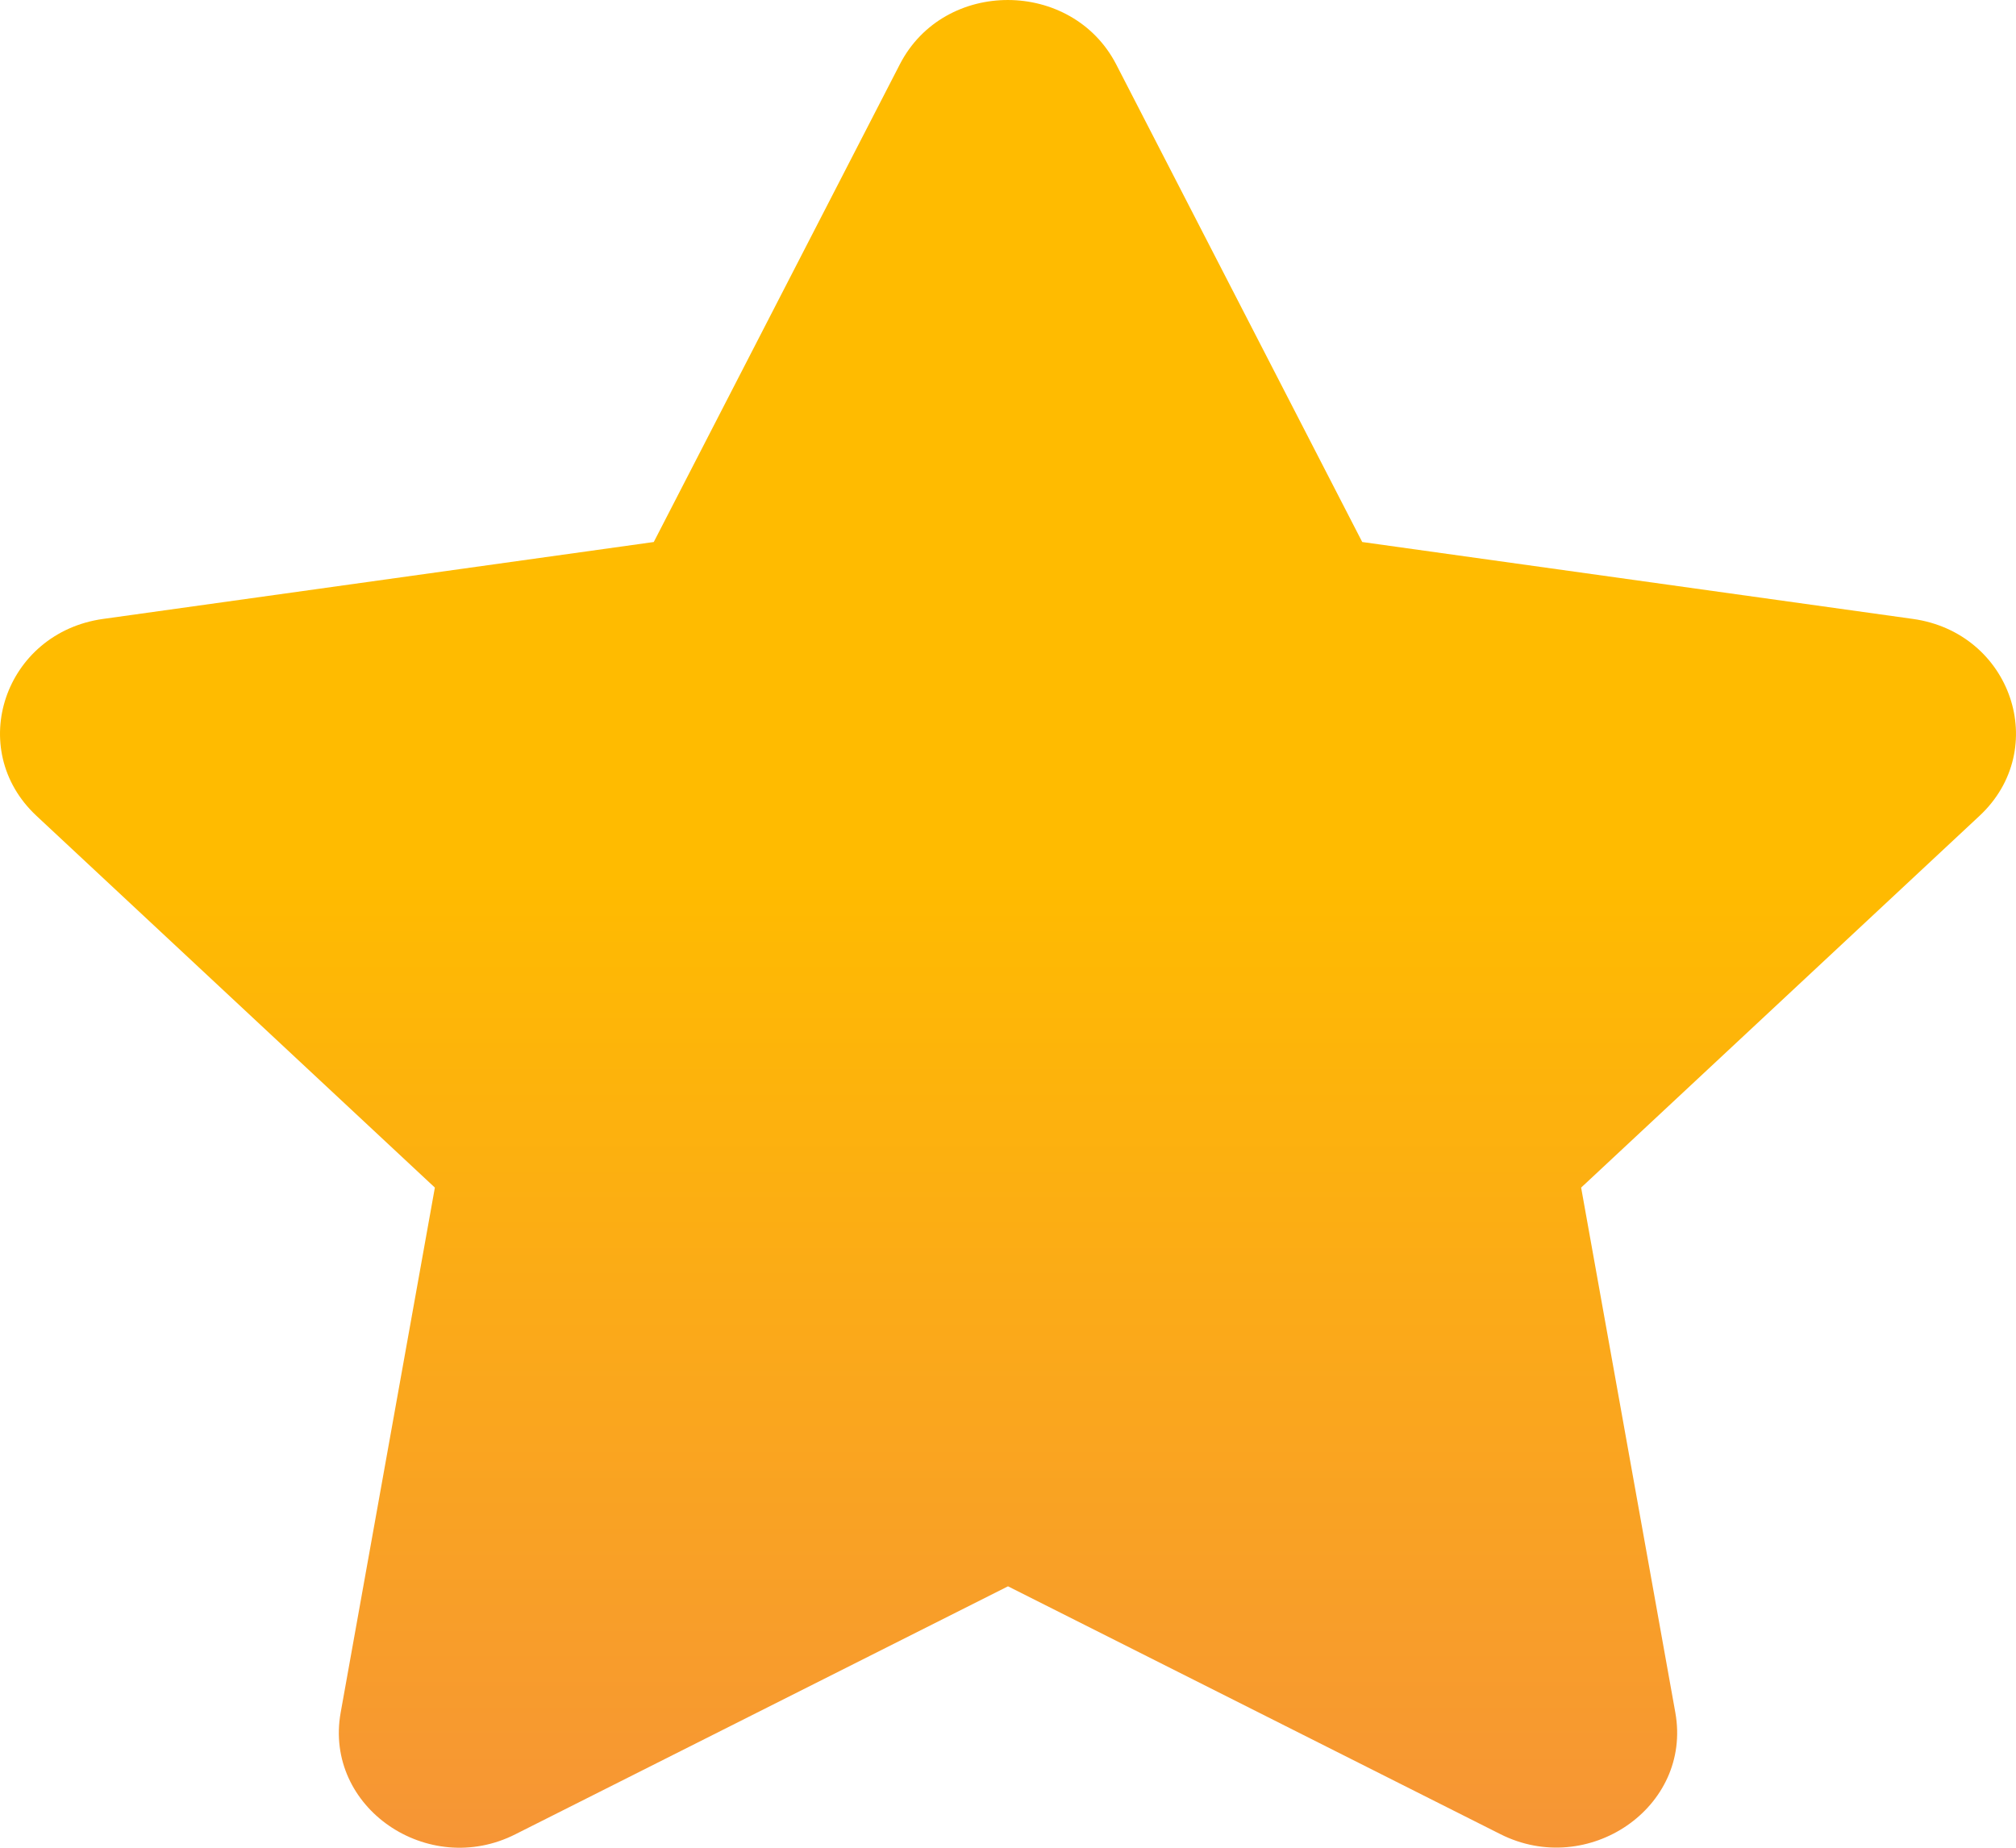   <svg class="icon" width="48" height="44" viewBox="0 0 48 44" fill="none" xmlns="http://www.w3.org/2000/svg">
      <path d="M21.425 1.531L15.566 12.907L2.458 14.738C0.108 15.064 -0.834 17.84 0.87 19.429L10.354 28.28L8.111 40.782C7.707 43.042 10.192 44.735 12.274 43.678L24 37.775L35.726 43.678C37.808 44.726 40.293 43.042 39.889 40.782L37.646 28.28L47.13 19.429C48.834 17.84 47.892 15.064 45.542 14.738L32.434 12.907L26.575 1.531C25.525 -0.497 22.484 -0.523 21.425 1.531Z" fill="url(#paint0_linear_2343_500423)"></path>
      <defs>
          <linearGradient id="paint0_linear_2343_500423" x1="24" y1="0" x2="24" y2="44" gradientUnits="userSpaceOnUse">
              <stop offset="0.475" stop-color="#FFBB00"></stop>
              <stop offset="1" stop-color="#F69536"></stop>
          </linearGradient>
      </defs>
  </svg>